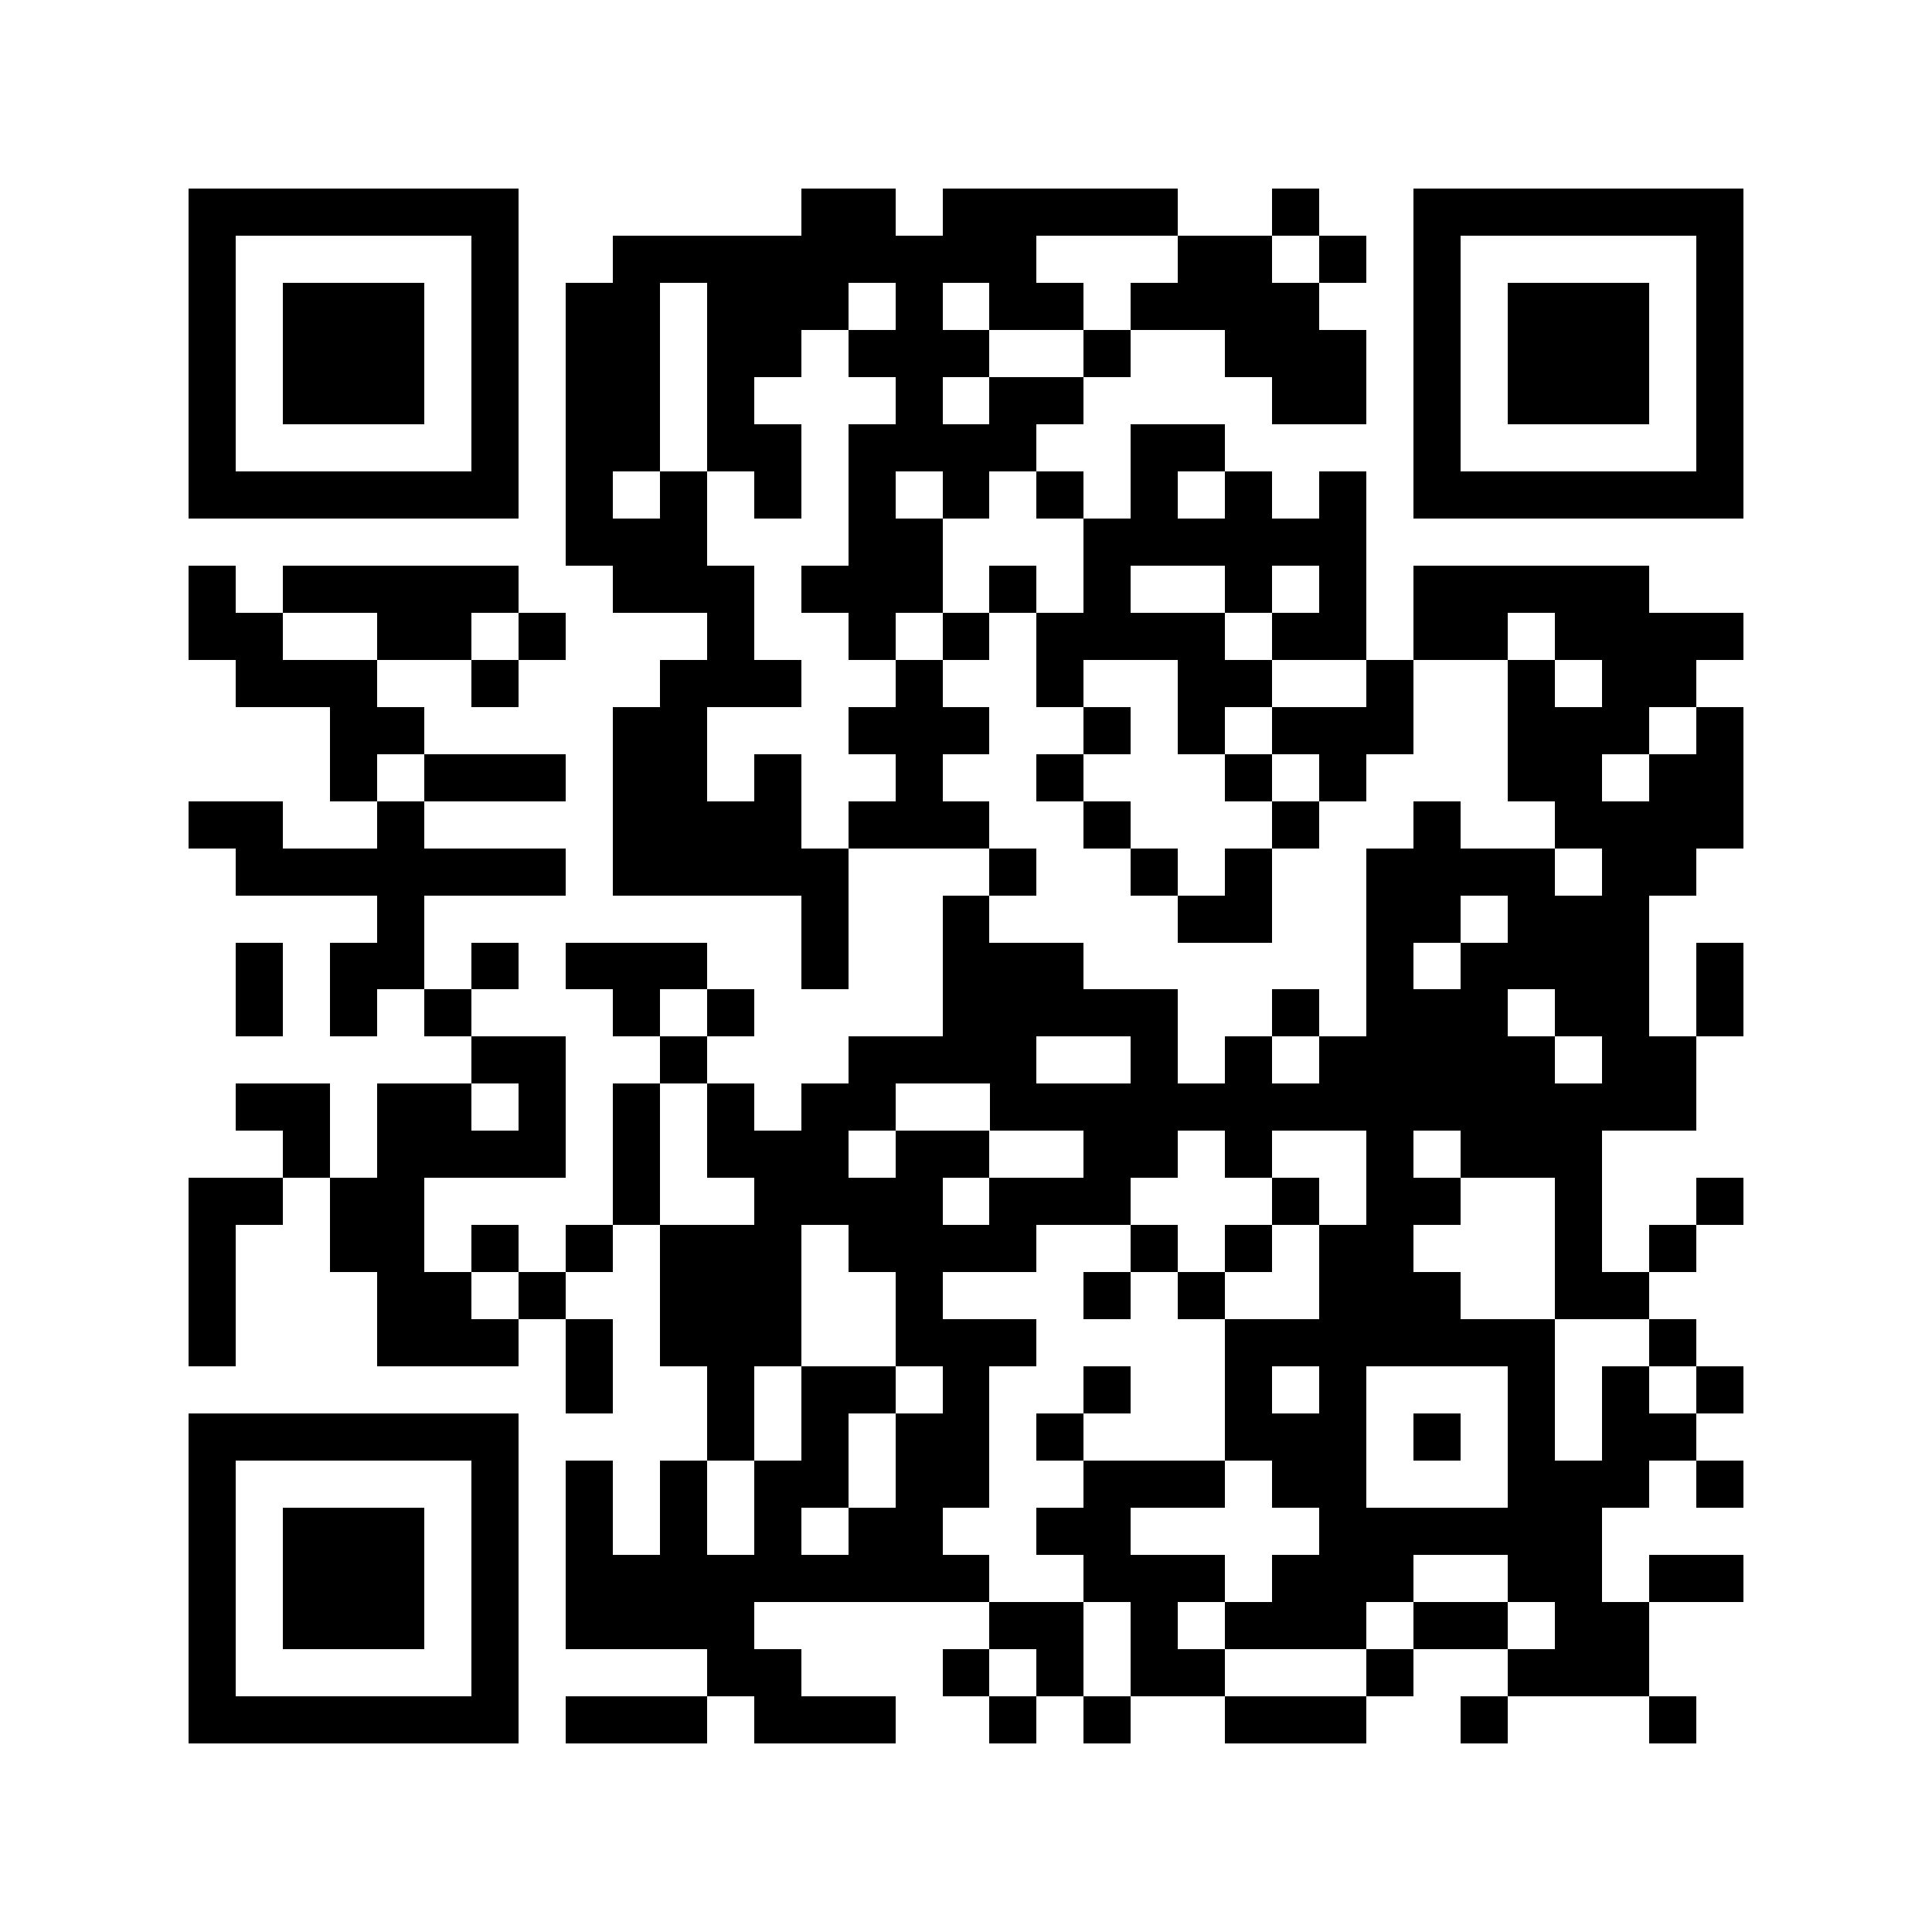 <svg xmlns="http://www.w3.org/2000/svg" width="150" height="150" viewBox="0 0 41 41" shape-rendering="crispEdges"><path fill="#ffffff" d="M0 0h41v41H0z"/><path stroke="#000000" d="M4 4.5h7m6 0h2m1 0h5m2 0h1m2 0h7M4 5.5h1m5 0h1m2 0h9m3 0h2m1 0h1m1 0h1m5 0h1M4 6.5h1m1 0h3m1 0h1m1 0h2m1 0h3m1 0h1m1 0h2m1 0h4m2 0h1m1 0h3m1 0h1M4 7.5h1m1 0h3m1 0h1m1 0h2m1 0h2m1 0h3m2 0h1m2 0h3m1 0h1m1 0h3m1 0h1M4 8.5h1m1 0h3m1 0h1m1 0h2m1 0h1m3 0h1m1 0h2m4 0h2m1 0h1m1 0h3m1 0h1M4 9.5h1m5 0h1m1 0h2m1 0h2m1 0h4m2 0h2m4 0h1m5 0h1M4 10.5h7m1 0h1m1 0h1m1 0h1m1 0h1m1 0h1m1 0h1m1 0h1m1 0h1m1 0h1m1 0h7M12 11.5h3m3 0h2m3 0h6M4 12.5h1m1 0h5m2 0h3m1 0h3m1 0h1m1 0h1m2 0h1m1 0h1m1 0h5M4 13.5h2m2 0h2m1 0h1m3 0h1m2 0h1m1 0h1m1 0h4m1 0h2m1 0h2m1 0h4M5 14.5h3m2 0h1m3 0h3m2 0h1m2 0h1m2 0h2m2 0h1m2 0h1m1 0h2M7 15.5h2m4 0h2m3 0h3m2 0h1m1 0h1m1 0h3m2 0h3m1 0h1M7 16.5h1m1 0h3m1 0h2m1 0h1m2 0h1m2 0h1m3 0h1m1 0h1m3 0h2m1 0h2M4 17.5h2m2 0h1m4 0h4m1 0h3m2 0h1m3 0h1m2 0h1m2 0h4M5 18.5h7m1 0h5m3 0h1m2 0h1m1 0h1m2 0h4m1 0h2M8 19.5h1m8 0h1m2 0h1m4 0h2m2 0h2m1 0h3M5 20.5h1m1 0h2m1 0h1m1 0h3m2 0h1m2 0h3m6 0h1m1 0h4m1 0h1M5 21.5h1m1 0h1m1 0h1m3 0h1m1 0h1m4 0h5m2 0h1m1 0h3m1 0h2m1 0h1M10 22.5h2m2 0h1m3 0h4m2 0h1m1 0h1m1 0h5m1 0h2M5 23.5h2m1 0h2m1 0h1m1 0h1m1 0h1m1 0h2m2 0h15M6 24.5h1m1 0h4m1 0h1m1 0h3m1 0h2m2 0h2m1 0h1m2 0h1m1 0h3M4 25.5h2m1 0h2m4 0h1m2 0h4m1 0h3m3 0h1m1 0h2m2 0h1m2 0h1M4 26.5h1m2 0h2m1 0h1m1 0h1m1 0h3m1 0h4m2 0h1m1 0h1m1 0h2m3 0h1m1 0h1M4 27.5h1m3 0h2m1 0h1m2 0h3m2 0h1m3 0h1m1 0h1m2 0h3m2 0h2M4 28.5h1m3 0h3m1 0h1m1 0h3m2 0h3m4 0h7m2 0h1M12 29.5h1m2 0h1m1 0h2m1 0h1m2 0h1m2 0h1m1 0h1m3 0h1m1 0h1m1 0h1M4 30.5h7m4 0h1m1 0h1m1 0h2m1 0h1m3 0h3m1 0h1m1 0h1m1 0h2M4 31.5h1m5 0h1m1 0h1m1 0h1m1 0h2m1 0h2m2 0h3m1 0h2m3 0h3m1 0h1M4 32.5h1m1 0h3m1 0h1m1 0h1m1 0h1m1 0h1m1 0h2m2 0h2m4 0h6M4 33.5h1m1 0h3m1 0h1m1 0h9m2 0h3m1 0h3m2 0h2m1 0h2M4 34.5h1m1 0h3m1 0h1m1 0h4m5 0h2m1 0h1m1 0h3m1 0h2m1 0h2M4 35.5h1m5 0h1m4 0h2m3 0h1m1 0h1m1 0h2m3 0h1m2 0h3M4 36.5h7m1 0h3m1 0h3m2 0h1m1 0h1m2 0h3m2 0h1m3 0h1"/></svg>
